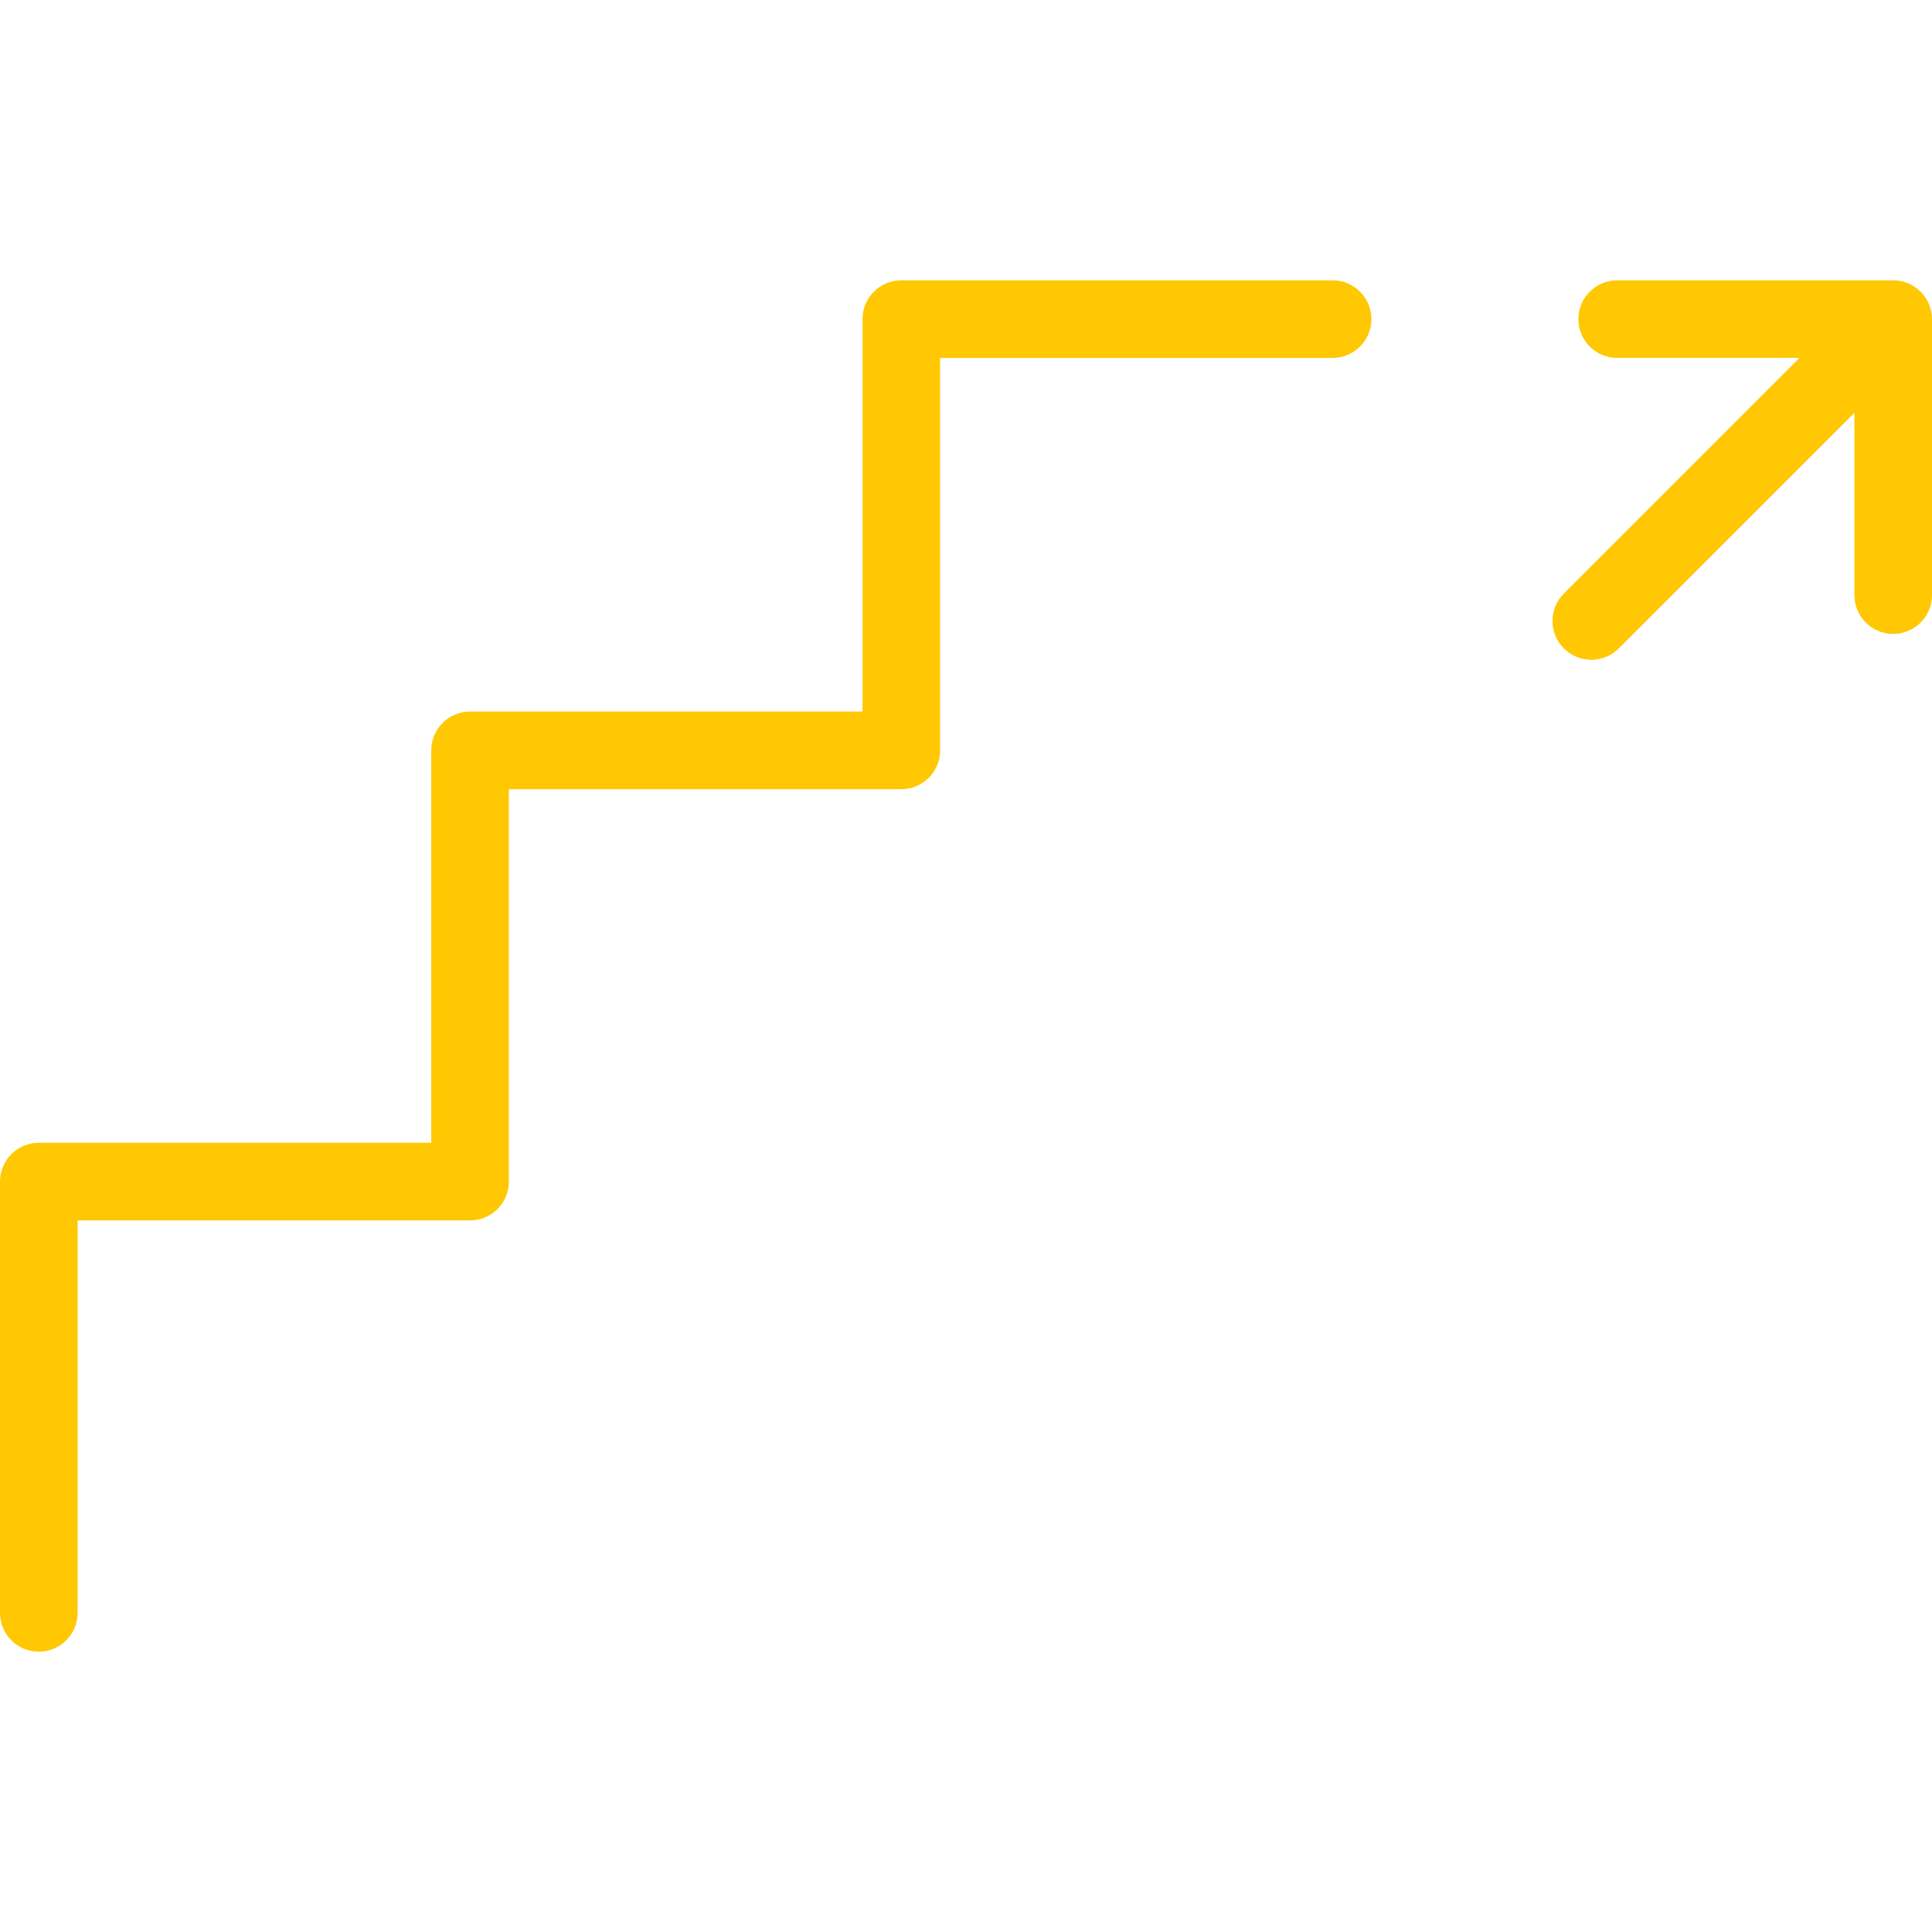 <?xml version="1.0" encoding="UTF-8"?> <svg xmlns="http://www.w3.org/2000/svg" xmlns:xlink="http://www.w3.org/1999/xlink" id="Capa_1" x="0px" y="0px" width="512px" height="512px" viewBox="0 0 261.655 261.655" style="enable-background:new 0 0 261.655 261.655;" xml:space="preserve"><g><g> <g> <path d="M5.256,223.691c-2.905,0-5.256-2.354-5.256-5.256v-58.41c0-2.901,2.351-5.256,5.256-5.256h53.15v-53.146 c0-2.905,2.351-5.256,5.256-5.256h53.149V43.22c0-2.905,2.351-5.256,5.257-5.256h58.405c2.902,0,5.257,2.351,5.257,5.256 s-2.354,5.256-5.257,5.256h-53.152v53.149c0,2.906-2.351,5.256-5.257,5.256H68.919v53.146c0,2.901-2.351,5.257-5.256,5.257H10.513 v53.149C10.513,221.336,8.162,223.691,5.256,223.691z" data-original="#000000" class="active-path" data-old_color="#000000" fill="#FFC803"></path> </g> <path d="M261.282,41.3c-0.014-0.025-0.017-0.053-0.027-0.081c-0.533-1.293-1.567-2.327-2.86-2.861 c-0.027-0.01-0.055-0.014-0.079-0.024c-0.596-0.234-1.242-0.371-1.916-0.371h-37.381c-2.901,0-5.256,2.351-5.256,5.256 s2.354,5.256,5.256,5.256h24.688l-31.908,31.91c-2.053,2.05-2.053,5.383,0,7.433c1.027,1.027,2.368,1.539,3.717,1.539 c1.345,0,2.689-0.512,3.717-1.539l31.911-31.91v24.688c0,2.905,2.354,5.256,5.257,5.256c2.898,0,5.256-2.351,5.256-5.256V43.22 C261.652,42.541,261.511,41.896,261.282,41.3z" data-original="#000000" class="active-path" data-old_color="#000000" fill="#FFC803"></path> </g></g> </svg> 